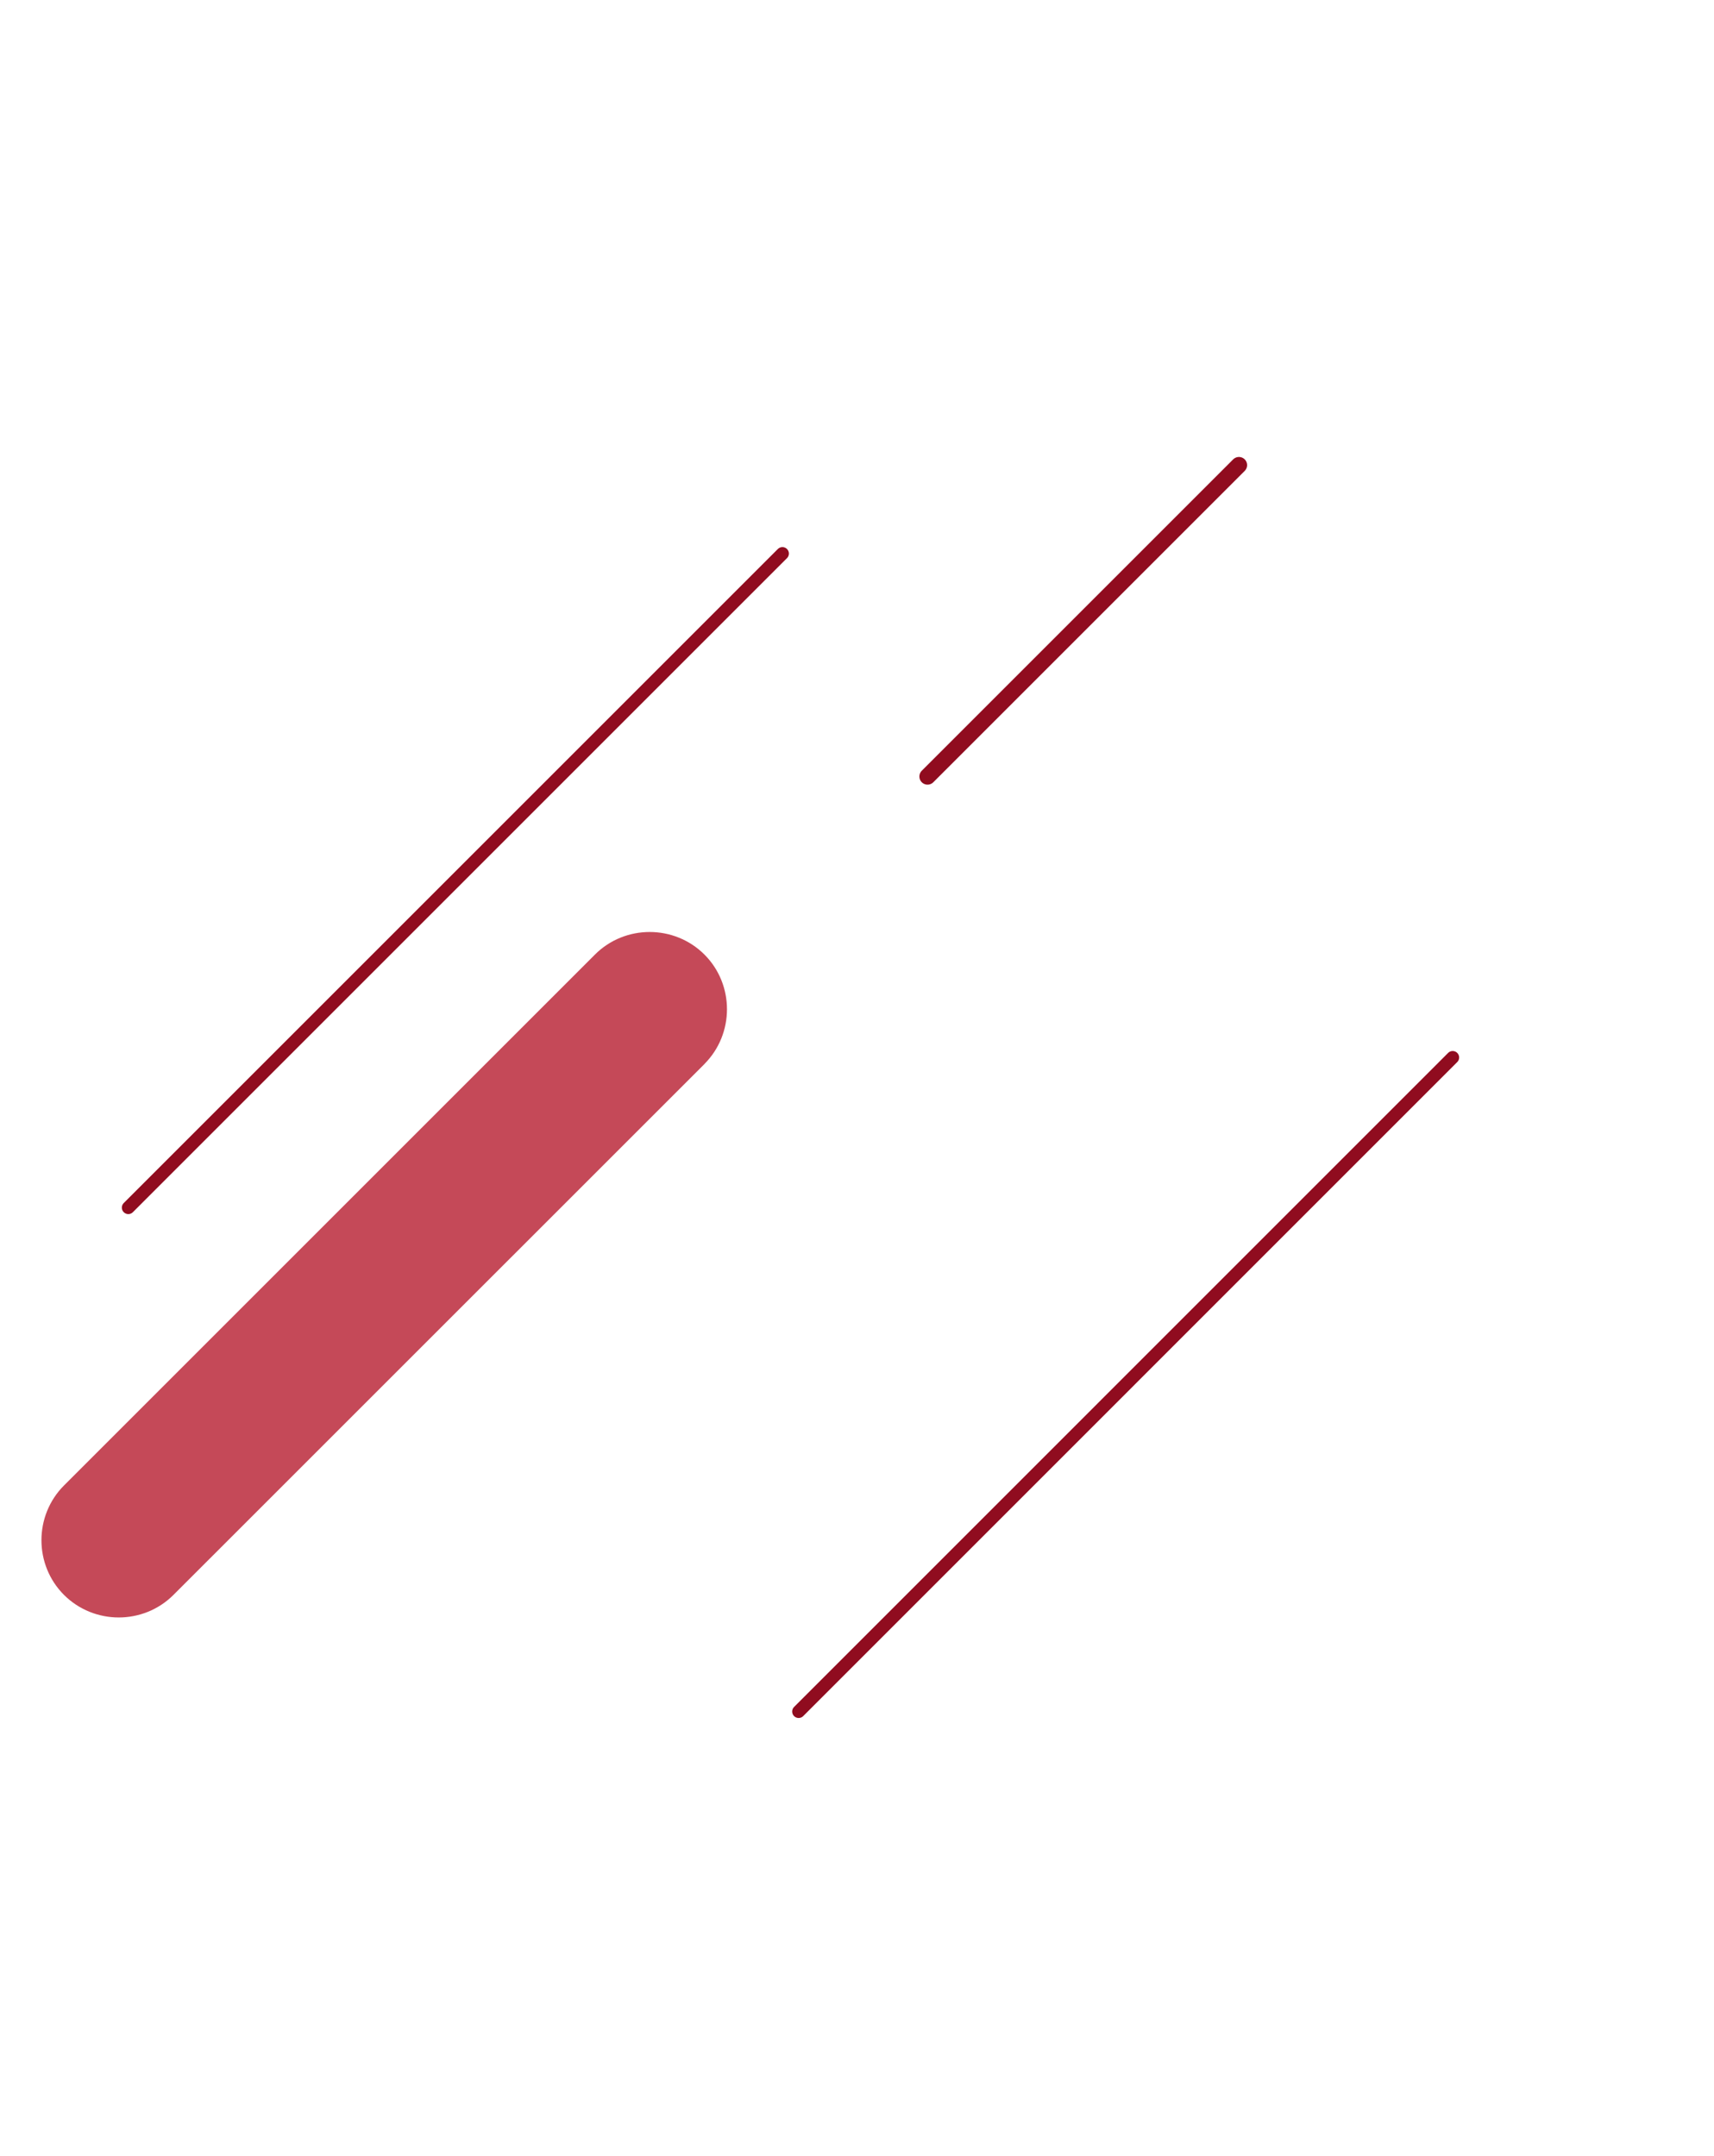 <?xml version="1.0" encoding="UTF-8"?>
<svg id="_レイヤー_2" data-name="レイヤー 2" xmlns="http://www.w3.org/2000/svg" viewBox="0 0 208.11 261.79">
  <defs>
    <style>
      .cls-1, .cls-2, .cls-3 {
        fill: none;
      }

      .cls-2 {
        stroke-width: 1.98px;
      }

      .cls-2, .cls-3 {
        stroke: #900c1f;
        stroke-linecap: round;
        stroke-miterlimit: 10;
      }

      .cls-4 {
        fill: #b61c2f;
        opacity: .8;
      }

      .cls-3 {
        stroke-width: 1.57px;
      }
    </style>
  </defs>
  <g id="_飾り" data-name="飾り">
    <path class="cls-4" d="M85.54,129.2L21.06,193.67c-3.65,3.65-9.63,3.65-13.29,0h0c-3.65-3.65-3.65-9.63,0-13.29l64.47-64.47c3.65-3.65,9.63-3.65,13.29,0h0c3.65,3.65,3.65,9.63,0,13.29Z"/>
    <line class="cls-3" x1="96.97" y1="207.83" x2="176.38" y2="128.41"/>
    <line class="cls-3" x1="95" y1="67.22" x2="15.58" y2="146.64"/>
    <line class="cls-2" x1="150.43" y1="56.48" x2="112.62" y2="94.29"/>
    <rect class="cls-1" width="208.11" height="261.79"/>
  </g>
</svg>